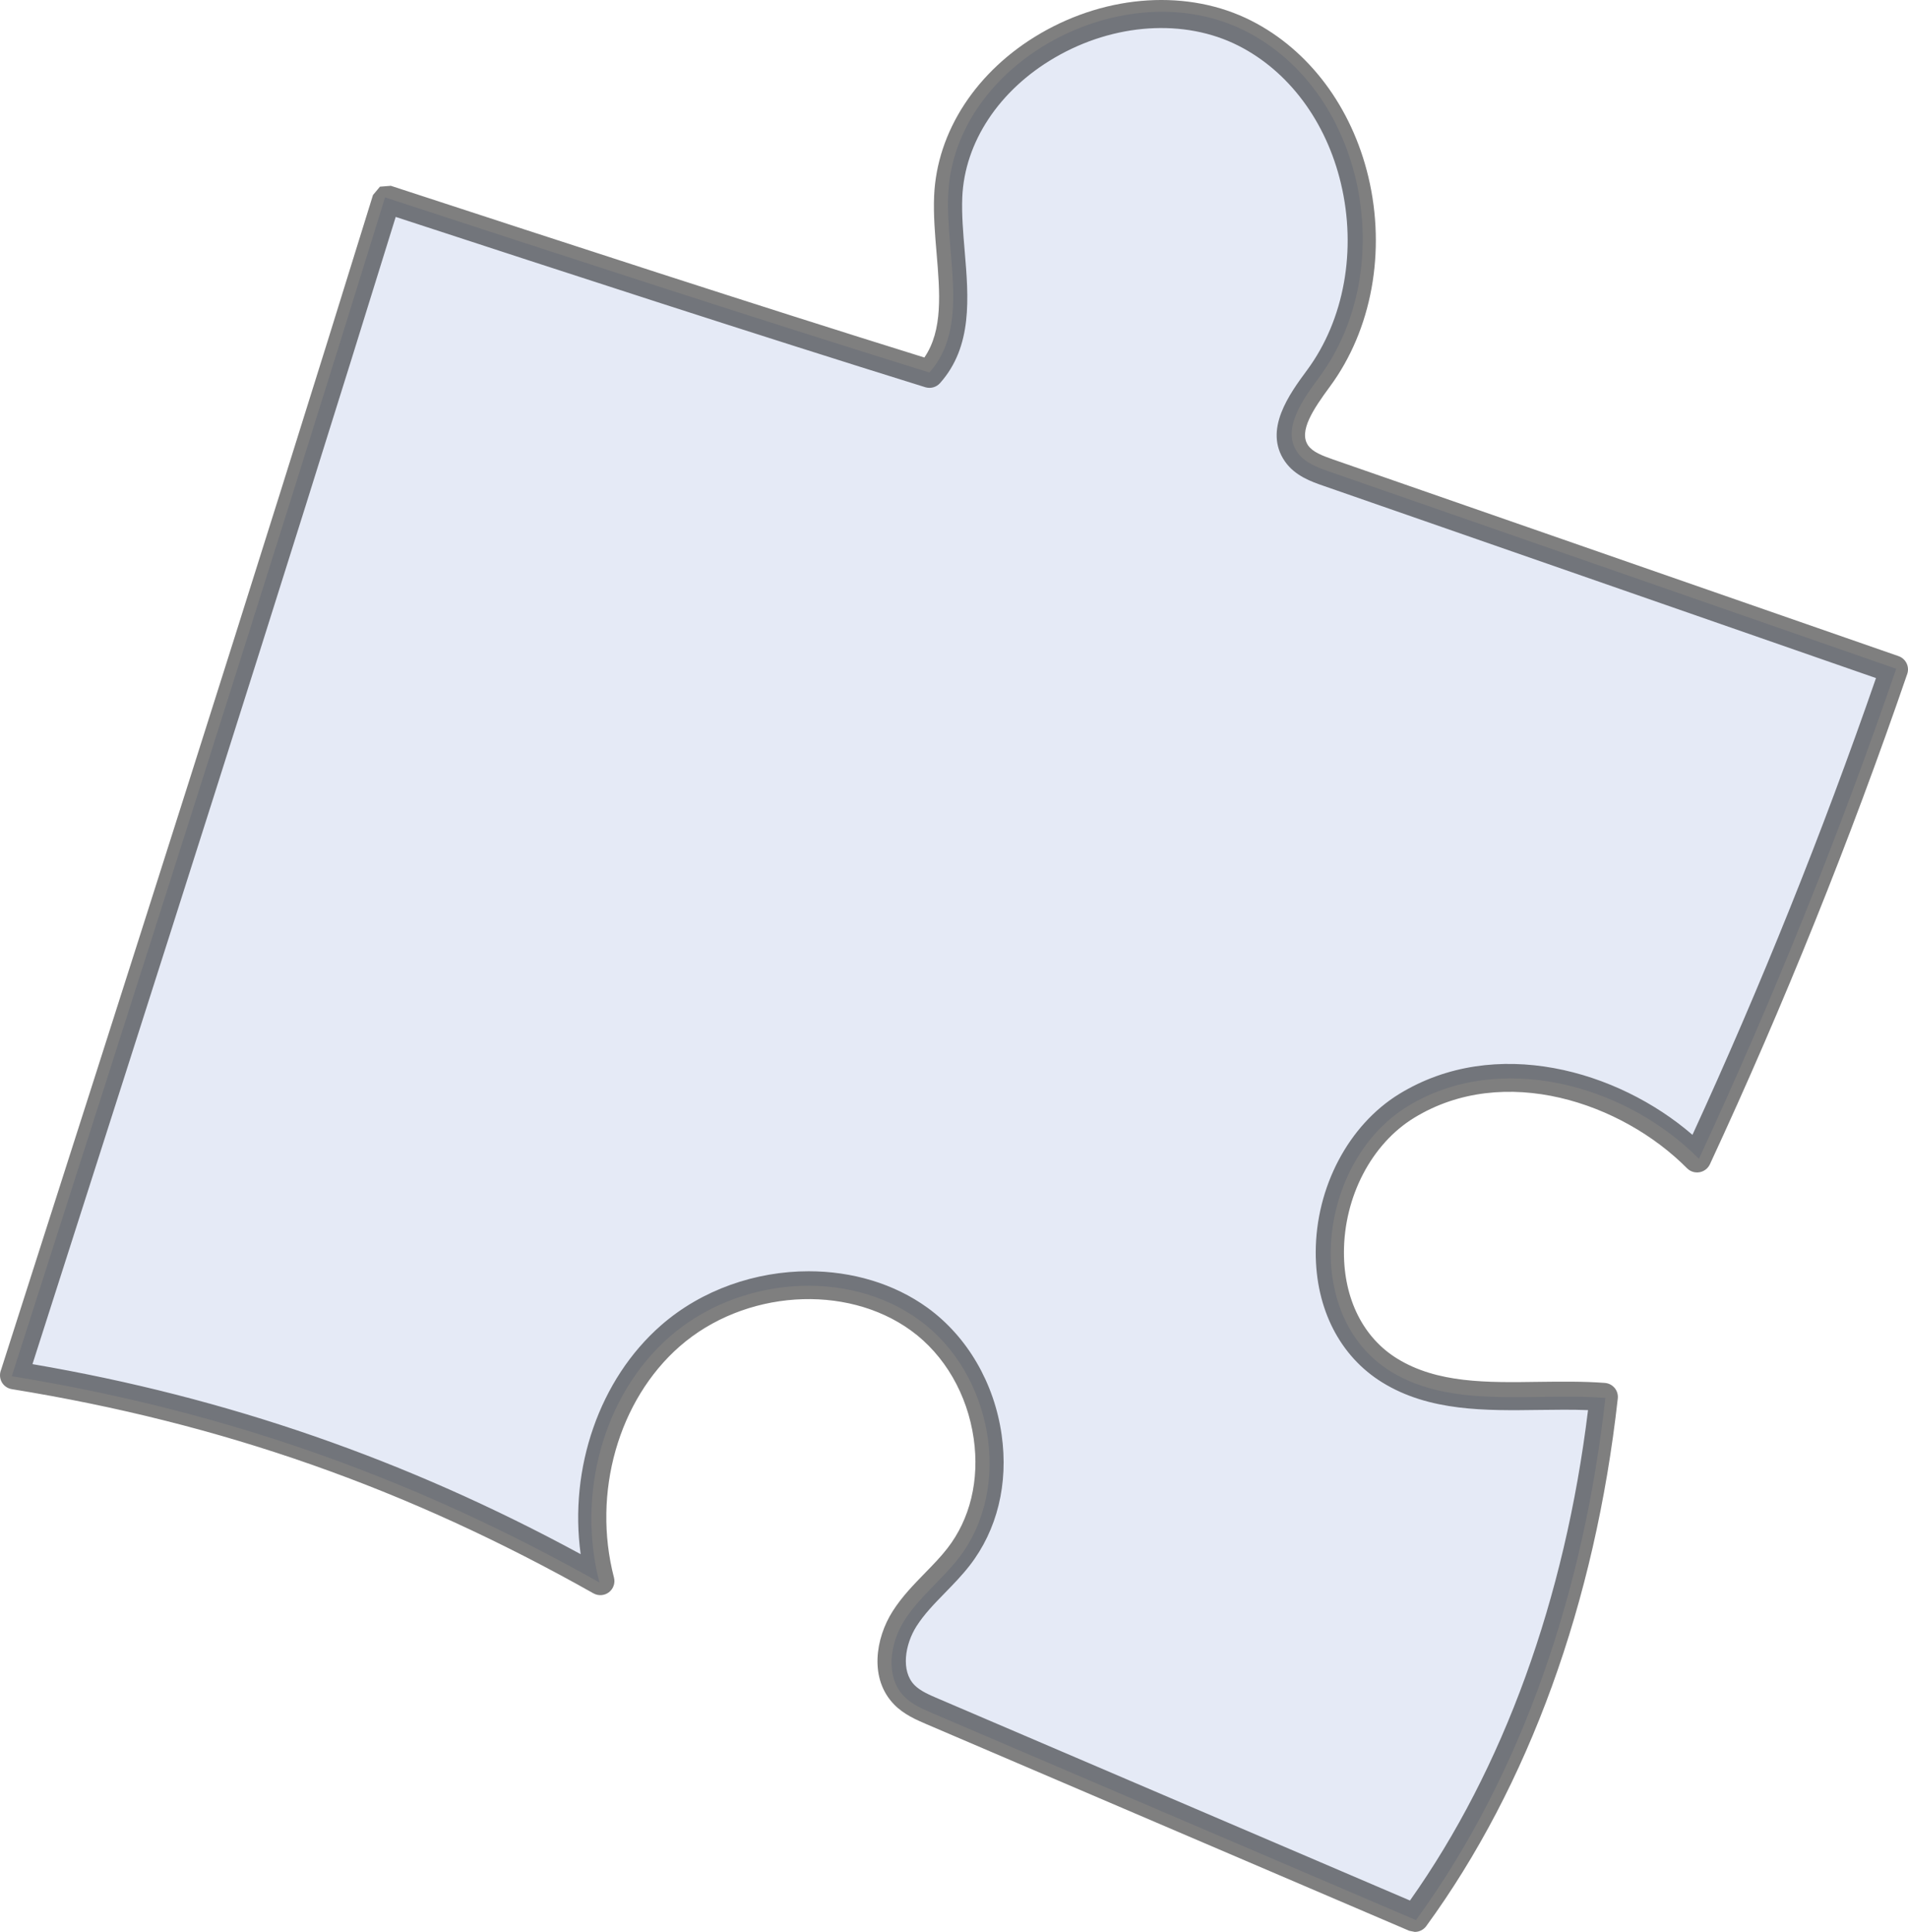 <?xml version="1.0" encoding="UTF-8"?> <svg xmlns="http://www.w3.org/2000/svg" width="162" height="164" viewBox="0 0 162 164" fill="none"> <path opacity="0.5" d="M78.912 31.622C82.373 27.735 80.29 21.735 80.507 16.549C80.98 5.177 95.56 -2.523 105.747 2.636C115.935 7.789 118.799 22.821 112.034 31.991C110.614 33.915 108.791 36.433 110.156 38.395C110.766 39.276 111.849 39.68 112.863 40.031C128.909 45.614 144.956 51.193 161 56.772C156.14 70.913 150.548 84.806 144.249 98.373C137.893 91.977 127.232 89.192 119.532 93.908C111.83 98.619 110.401 111.687 118.088 116.427C121.802 118.712 126.305 118.649 130.821 118.586C132.665 118.561 134.51 118.534 136.306 118.67C134.517 134.73 129.399 150.417 120.223 163C106.535 157.144 92.85 151.29 79.163 145.434C78.31 145.067 77.431 144.687 76.781 144.027C75.143 142.362 75.537 139.522 76.788 137.556C78.039 135.587 79.951 134.129 81.383 132.286C86.066 126.268 84.238 116.556 78.059 112.07C71.883 107.576 62.613 108.442 56.866 113.47C51.119 118.495 48.98 126.974 50.897 134.343C36.16 126.036 20.168 119.941 1 116.83C11.668 83.539 22.337 50.245 32.694 16.756C48.263 21.847 63.835 26.935 78.912 31.622Z" fill="#CCD7EF"></path> <path opacity="0.5" d="M68.666 107.918C72.312 107.918 75.896 108.944 78.773 111.032C82.133 113.477 84.42 117.4 85.045 121.801C85.634 125.948 84.67 129.889 82.328 132.901C81.683 133.731 80.954 134.477 80.252 135.2C79.331 136.141 78.463 137.034 77.81 138.061C76.847 139.581 76.462 141.844 77.647 143.05C78.14 143.55 78.902 143.876 79.64 144.191L119.715 161.337C127.654 150.125 132.867 135.777 134.833 119.706C133.473 119.653 132.075 119.674 130.709 119.691C126.115 119.755 121.369 119.825 117.366 117.358C113.767 115.137 111.706 111.113 111.713 106.31C111.721 100.775 114.508 95.498 118.811 92.862C126.952 87.881 137.338 90.838 143.699 96.338C149.499 83.713 154.736 70.683 159.283 57.563L112.392 41.25C111.363 40.897 109.954 40.403 109.099 39.173C107.237 36.49 109.498 33.425 110.992 31.401C114.132 27.141 115.202 21.224 113.85 15.566C112.595 10.303 109.419 6.045 105.145 3.878C100.573 1.563 94.594 1.954 89.542 4.9C84.831 7.647 81.9 12.072 81.703 16.747C81.644 18.191 81.777 19.767 81.906 21.29C82.243 25.28 82.591 29.407 79.812 32.524C79.5 32.874 79.011 33.011 78.56 32.871C63.884 28.307 48.509 23.291 33.598 18.415C23.512 51.01 12.968 83.927 2.757 115.803C19.275 118.626 34.539 123.919 49.302 131.935C48.301 124.644 50.888 117.088 56.135 112.5C59.598 109.473 64.178 107.918 68.666 107.918ZM120.127 164L119.654 163.906L78.693 146.38C77.833 146.012 76.76 145.554 75.936 144.716C73.771 142.516 74.341 139.062 75.786 136.79C76.57 135.552 77.569 134.53 78.534 133.538C79.221 132.835 79.871 132.169 80.436 131.441C82.376 128.946 83.172 125.636 82.674 122.129C82.138 118.368 80.203 115.026 77.361 112.959C71.812 108.928 63.182 109.512 57.716 114.29C52.506 118.848 50.261 126.736 52.13 133.924C52.251 134.387 52.08 134.877 51.698 135.171C51.318 135.458 50.8 135.496 50.382 135.258C34.546 126.333 18.858 120.823 1.005 117.926C0.661 117.87 0.359 117.67 0.177 117.376C-0.005 117.079 -0.049 116.718 0.056 116.388L0.112 116.221C10.556 83.615 21.356 49.903 31.669 16.554L32.261 15.847L33.186 15.773C48.185 20.674 63.684 25.743 78.485 30.35C80.072 28.03 79.804 24.846 79.521 21.49C79.385 19.893 79.246 18.24 79.312 16.646C79.541 11.16 82.914 6.001 88.335 2.841C94.081 -0.508 100.938 -0.929 106.229 1.752C111.134 4.235 114.761 9.072 116.182 15.016C117.691 21.346 116.473 27.995 112.922 32.809C111.477 34.769 110.245 36.63 111.07 37.818C111.451 38.364 112.25 38.679 113.181 39.002L161.196 55.699C161.818 55.917 162.148 56.593 161.935 57.213C157.094 71.309 151.457 85.314 145.179 98.839C145.014 99.189 144.686 99.445 144.3 99.511C143.909 99.578 143.516 99.455 143.242 99.178C137.715 93.605 127.712 90.21 120.065 94.894C116.454 97.105 114.115 101.585 114.108 106.314C114.103 110.272 115.748 113.558 118.626 115.33C122.033 117.432 126.232 117.373 130.676 117.306C132.514 117.285 134.414 117.257 136.259 117.397C136.584 117.422 136.883 117.575 137.091 117.824C137.298 118.069 137.395 118.395 137.359 118.718C135.427 136.082 129.802 151.572 121.096 163.51C120.863 163.828 120.499 164 120.127 164Z" fill="black"></path> </svg> 